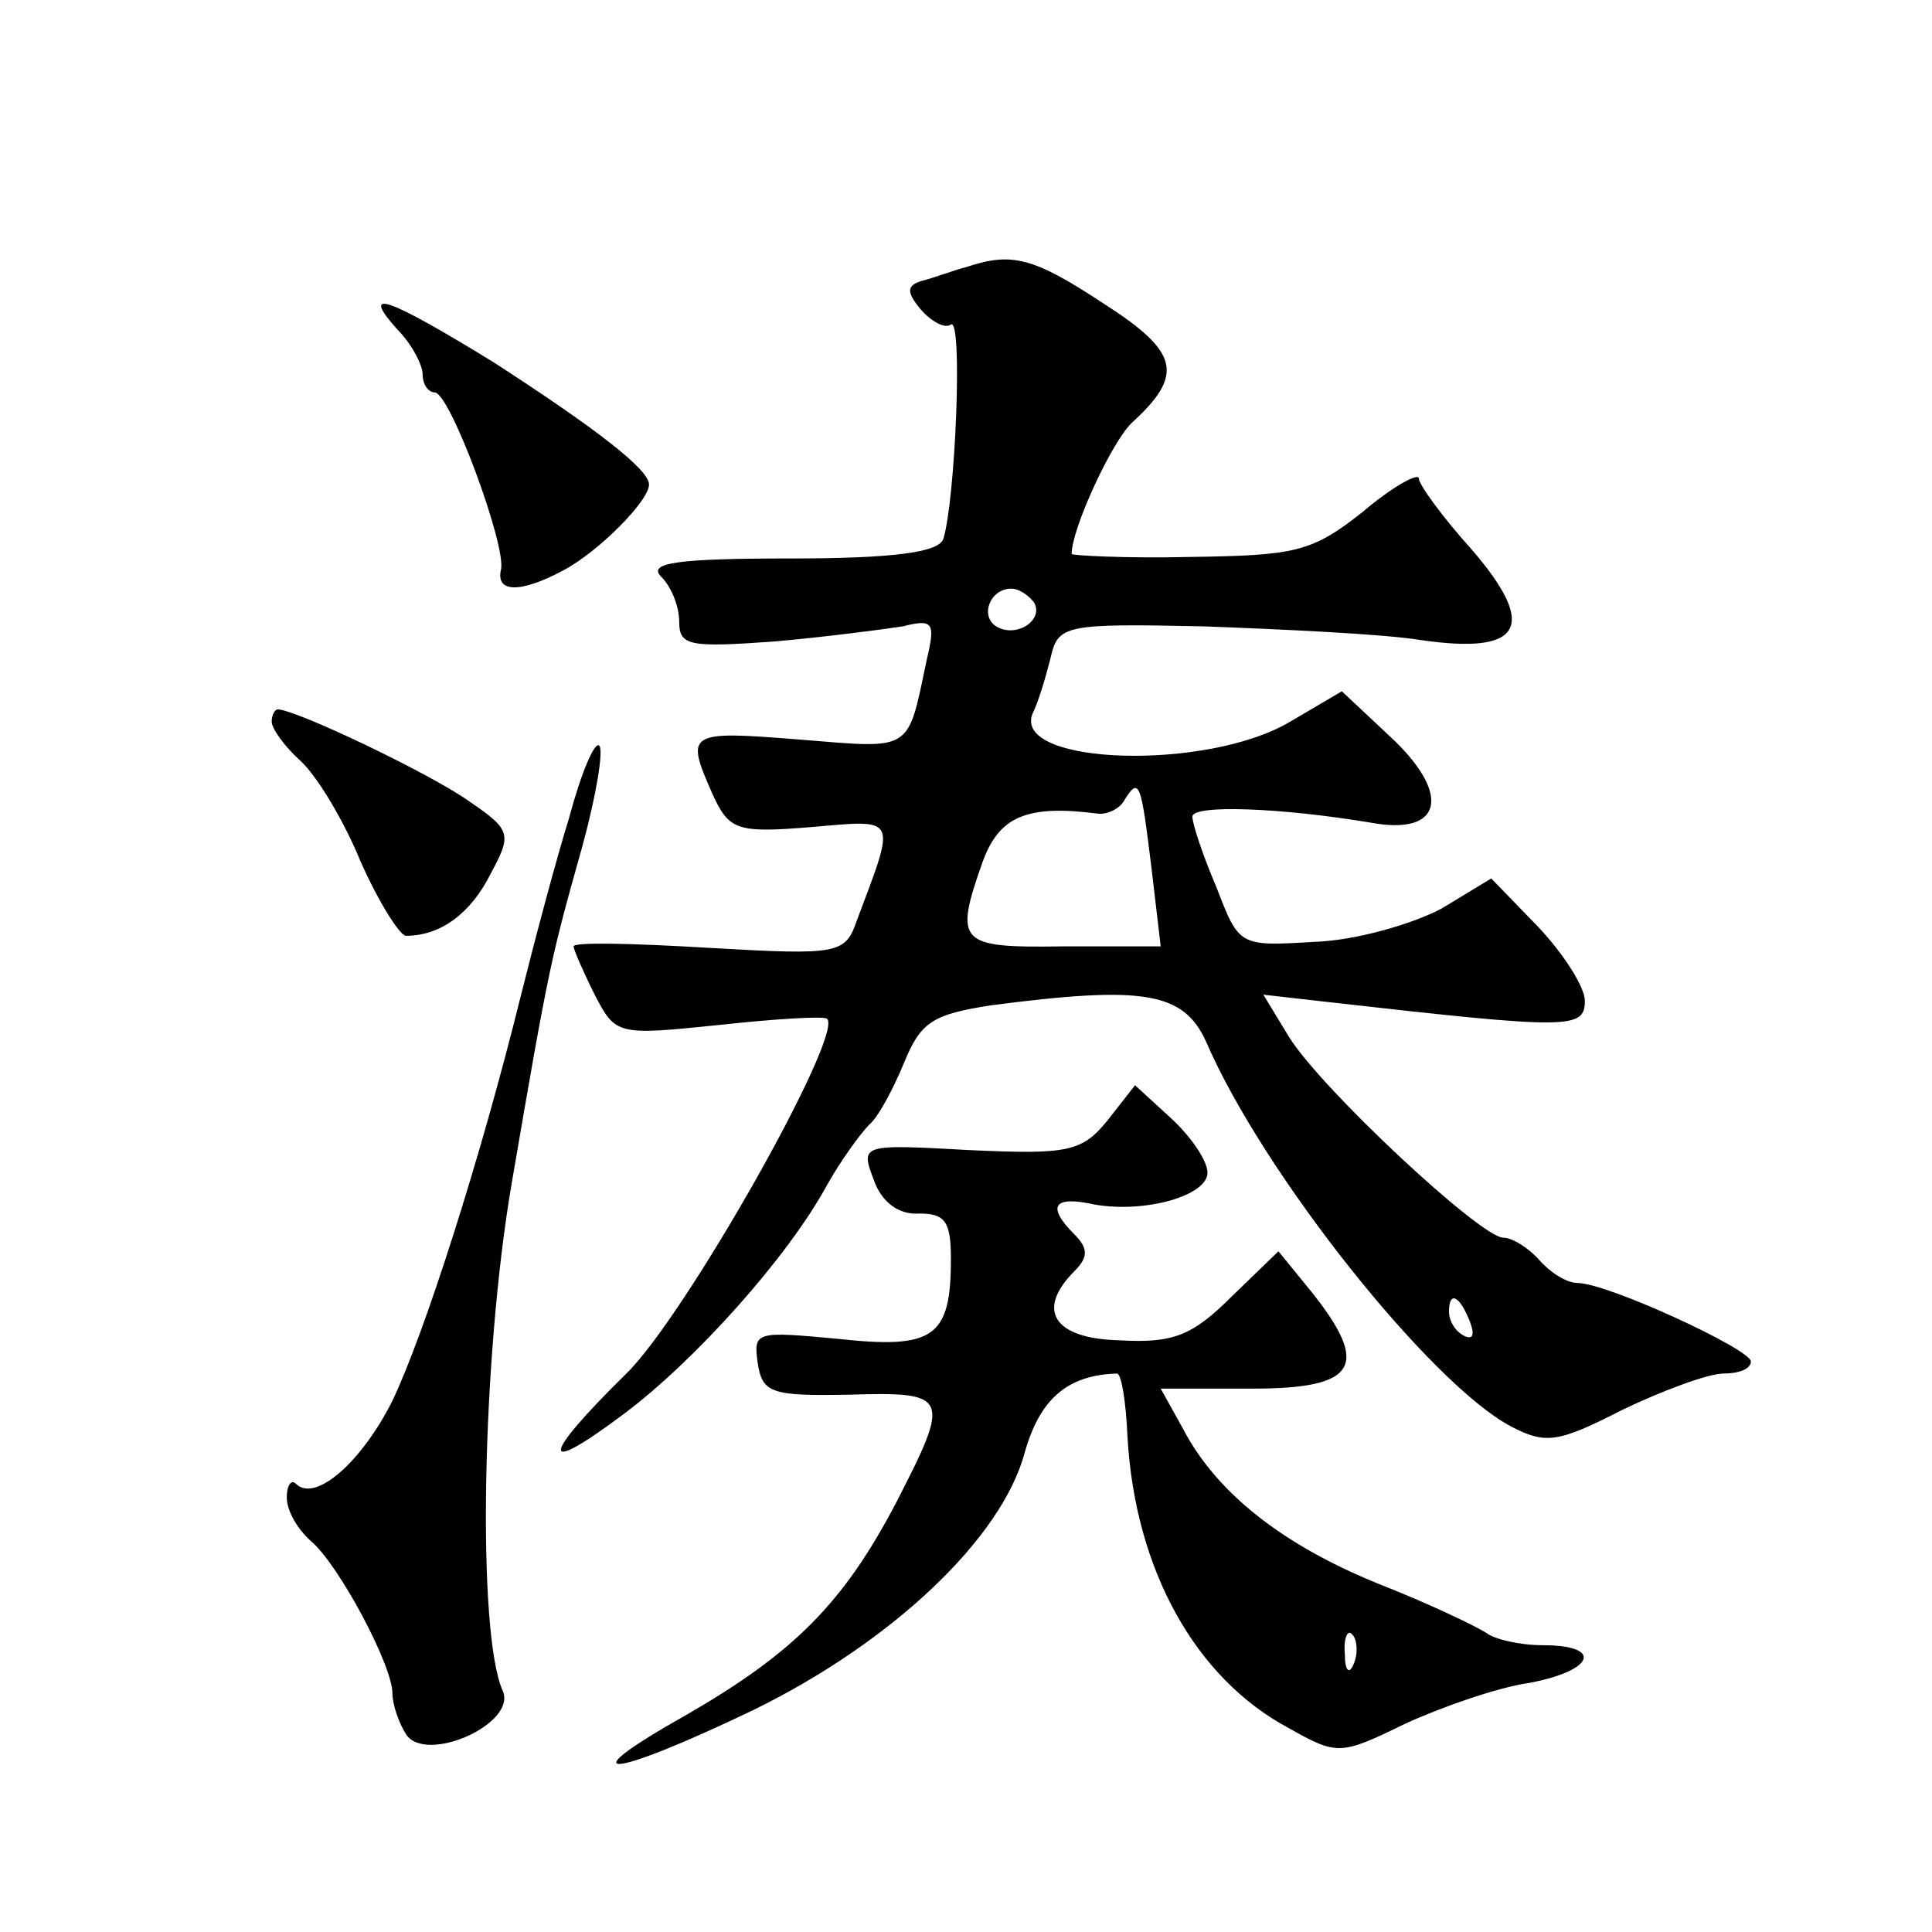 <?xml version="1.0" standalone="no"?>
<!DOCTYPE svg PUBLIC "-//W3C//DTD SVG 20010904//EN"
 "http://www.w3.org/TR/2001/REC-SVG-20010904/DTD/svg10.dtd">
<svg version="1.0" xmlns="http://www.w3.org/2000/svg"
 width="128pt" height="128pt" viewBox="0 0 128 128"
 preserveAspectRatio="xMidYMid meet">
<g transform="translate(0,128) scale(0.1,-0.1)"
fill="#0" stroke="none">
<path d="M640 1103 c-8 -2 -21 -7 -29 -9 -10 -3 -11 -7 -1 -19 7 -8 16 -13 20 -10
8 5 3 -116 -5 -142 -3 -9 -33 -13 -102 -13 -75 0 -94 -3 -85 -12 7 -7 12 -20 12
-30 0 -16 7 -17 63 -13 34 3 72 8 85 10 20 5 22 3 16 -22 -13 -62 -9 -59 -84 -53
-75 6 -76 5 -58 -36 11 -24 16 -26 65 -22 58 5 57 8 31 -61 -8 -23 -11 -24 -98
-19 -50 3 -90 4 -90 1 0 -2 6 -16 14 -32 14 -27 15 -27 83 -20 37 4 69 6 71 4 11
-11 -94 -197 -133 -235 -57 -56 -58 -69 -2 -27 47 35 109 104 135 152 9 16 22 34
28 40 6 5 16 24 23 41 11 27 19 32 58 38 100 13 127 9 142 -24 38 -88 149 -227
202 -255 23 -12 31 -11 74 11 27 13 57 24 67 24 10 0 18 3 18 8 0 8 -95 52 -115
52 -7 0 -18 7 -25 15 -7 8 -18 15 -24 15 -15 0 -121 99 -142 133 l-17 28 44 -5
c159 -18 169 -18 169 1 0 9 -14 31 -31 49 l-31 32 -33 -20 c-19 -10 -56 -21 -84
-22 -50 -3 -50 -3 -65 36 -9 21 -16 42 -16 47 0 8 58 6 118 -4 48 -9 54 19 13 57
l-32 30 -34 -20 c-55 -33 -184 -29 -171 5 4 8 9 25 12 37 5 22 9 23 102 21 53 -2
118 -5 143 -9 68 -10 78 9 34 60 -19 21 -35 43 -35 47 0 4 -17 -5 -37 -22 -34 -27
-45 -29 -115 -30 -43 -1 -78 1 -78 2 0 17 27 75 40 87 35 32 31 47 -19 79 -47 31
-61 34 -91 24z m45 -222 c7 -12 -12 -24 -25 -16 -11 7 -4 25 10 25 5 0 11 -4 15
-9z m78 -177 l6 -51 -65 0 c-69 -1 -72 2 -53 56 11 30 29 38 76 32 6 -1 15 3 18
9 10 16 11 11 18 -46z m211 -300 c3 -8 2 -12 -4 -9 -6 3 -10 10 -10 16 0 14 7 11
14 -7z M263 1062 c10 -10 17 -24 17 -30 0 -7 4 -12 8 -12 10 0 47 -100 44 -117
-4 -16 13 -16 41 -1 23 12 57 46 57 57 0 10 -35 37 -103 81 -70 43 -89 50 -64 22z
M180 802 c0 -5 9 -17 19 -26 11 -10 29 -40 40 -67 12 -27 26 -49 30 -49 23 0 43
15 56 41 14 26 14 29 -14 48 -25 18 -115 61 -127 61 -2 0 -4 -4 -4 -8z M377 738
c-9 -29 -23 -82 -32 -118 -27 -109 -64 -224 -85 -268 -20 -40 -51 -68 -64 -55 -3
3 -6 -1 -6 -9 0 -9 7 -21 16 -29 18 -15 54 -82 54 -101 0 -7 4 -19 9 -27 13 -20
74 7 64 29 -17 38 -14 219 6 336 25 146 26 149 47 224 9 33 14 63 11 66 -3 3 -12
-18 -20 -48z M734 538 c-17 -21 -26 -23 -91 -20 -73 4 -73 4 -64 -20 5 -14 16 -23
30 -22 17 0 21 -5 21 -30 0 -52 -11 -60 -75 -53 -54 5 -56 5 -53 -16 3 -20 9 -22
61 -21 66 2 67 -1 31 -71 -35 -67 -68 -100 -139 -141 -80 -45 -52 -43 44 3 92 45
165 114 180 171 10 35 28 51 61 52 3 0 6 -19 7 -42 5 -88 45 -160 107 -193 32 -18
34 -18 77 3 24 11 61 24 82 27 43 8 50 25 9 25 -15 0 -32 4 -37 8 -6 4 -37 19 -70
32 -65 26 -109 61 -131 103 l-15 27 61 0 c69 0 78 15 39 64 l-22 27 -31 -30 c-26
-26 -39 -31 -74 -29 -44 1 -56 20 -30 46 9 9 9 15 0 24 -19 19 -14 26 13 20 34
-6 75 6 75 21 0 8 -11 24 -24 36 l-24 22 -18 -23z m163 -360 c-3 -8 -6 -5 -6 6
-1 11 2 17 5 13 3 -3 4 -12 1 -19z"/>
</g>
</svg>
